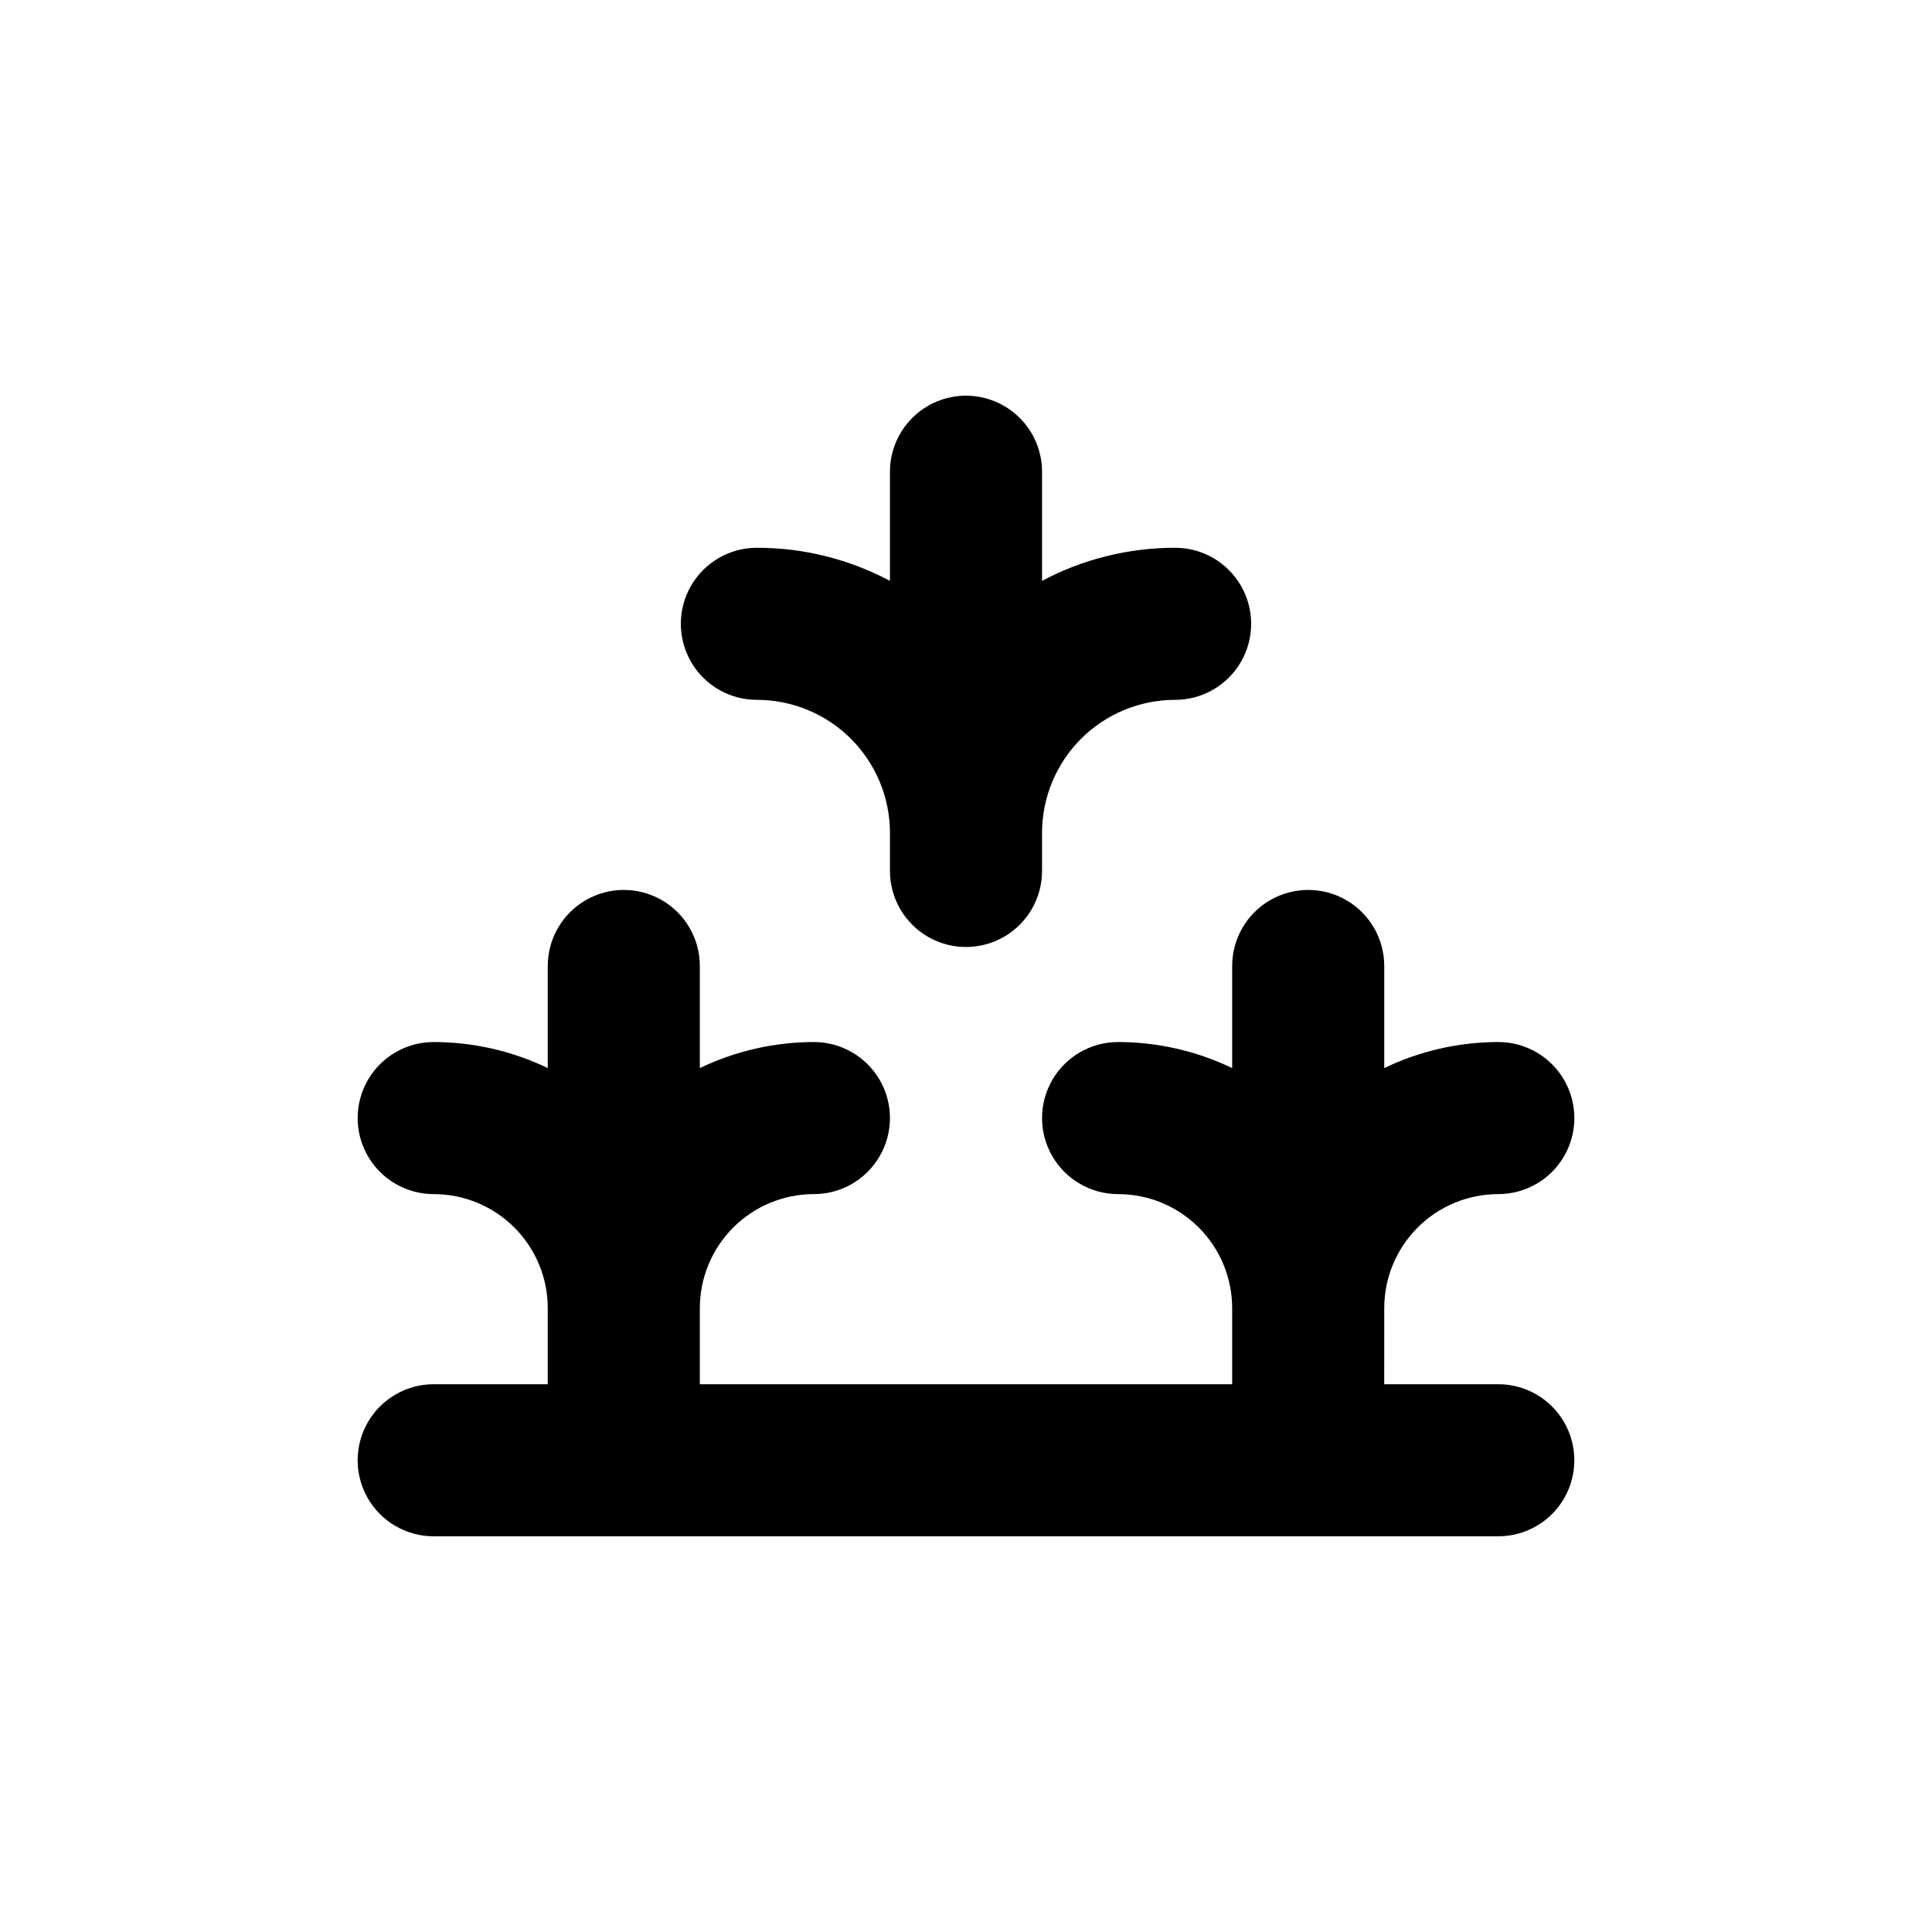 <?xml version="1.0" encoding="UTF-8"?>
<!-- Uploaded to: SVG Repo, www.svgrepo.com, Generator: SVG Repo Mixer Tools -->
<svg fill="#000000" width="800px" height="800px" version="1.1" viewBox="144 144 512 512" xmlns="http://www.w3.org/2000/svg">
 <g>
  <path d="m400 248.86c-5.348 0-10.473 2.125-14.25 5.902-3.781 3.781-5.902 8.906-5.902 14.25v28.918c-10.863-5.766-22.973-8.777-35.27-8.766-7.199 0-13.852 3.84-17.449 10.078-3.602 6.234-3.602 13.914 0 20.152 3.598 6.234 10.25 10.074 17.449 10.074 9.355 0 18.324 3.715 24.938 10.328 6.613 6.617 10.332 15.586 10.332 24.938v10.078c0 7.199 3.84 13.852 10.074 17.453 6.234 3.598 13.918 3.598 20.152 0 6.234-3.602 10.078-10.254 10.078-17.453v-10.078c0-9.352 3.715-18.32 10.328-24.938 6.613-6.613 15.582-10.328 24.938-10.328 7.199 0 13.852-3.84 17.453-10.074 3.598-6.238 3.598-13.918 0-20.152-3.602-6.238-10.254-10.078-17.453-10.078-12.297-0.012-24.406 3-35.266 8.766v-28.918c0-5.344-2.125-10.469-5.902-14.25-3.781-3.777-8.906-5.902-14.25-5.902z"/>
  <path d="m510.84 490.68c0-8.016 3.184-15.707 8.855-21.375 5.668-5.668 13.355-8.852 21.375-8.852 7.199 0 13.852-3.844 17.453-10.078 3.598-6.234 3.598-13.918 0-20.152-3.602-6.234-10.254-10.074-17.453-10.074-10.465 0.012-20.797 2.367-30.23 6.902v-27.055c0-7.203-3.84-13.855-10.074-17.453-6.238-3.602-13.918-3.602-20.152 0-6.238 3.598-10.078 10.25-10.078 17.453v27.055c-9.434-4.535-19.762-6.891-30.227-6.902-7.199 0-13.855 3.84-17.453 10.074-3.602 6.234-3.602 13.918 0 20.152 3.598 6.234 10.254 10.078 17.453 10.078 8.016 0 15.703 3.184 21.375 8.852 5.668 5.668 8.852 13.359 8.852 21.375v20.152h-141.07v-20.152c0-8.016 3.184-15.707 8.855-21.375 5.668-5.668 13.355-8.852 21.375-8.852 7.199 0 13.852-3.844 17.449-10.078 3.602-6.234 3.602-13.918 0-20.152-3.598-6.234-10.25-10.074-17.449-10.074-10.469 0.012-20.797 2.367-30.23 6.902v-27.055c0-7.203-3.84-13.855-10.074-17.453-6.238-3.602-13.918-3.602-20.152 0-6.238 3.598-10.078 10.25-10.078 17.453v27.055c-9.434-4.535-19.762-6.891-30.227-6.902-7.203 0-13.855 3.84-17.453 10.074-3.602 6.234-3.602 13.918 0 20.152 3.598 6.234 10.25 10.078 17.453 10.078 8.016 0 15.703 3.184 21.375 8.852 5.668 5.668 8.852 13.359 8.852 21.375v20.152h-30.227c-7.203 0-13.855 3.84-17.453 10.078-3.602 6.234-3.602 13.914 0 20.152 3.598 6.234 10.25 10.074 17.453 10.074h282.13c7.199 0 13.852-3.84 17.453-10.074 3.598-6.238 3.598-13.918 0-20.152-3.602-6.238-10.254-10.078-17.453-10.078h-30.23z"/>
 </g>
</svg>